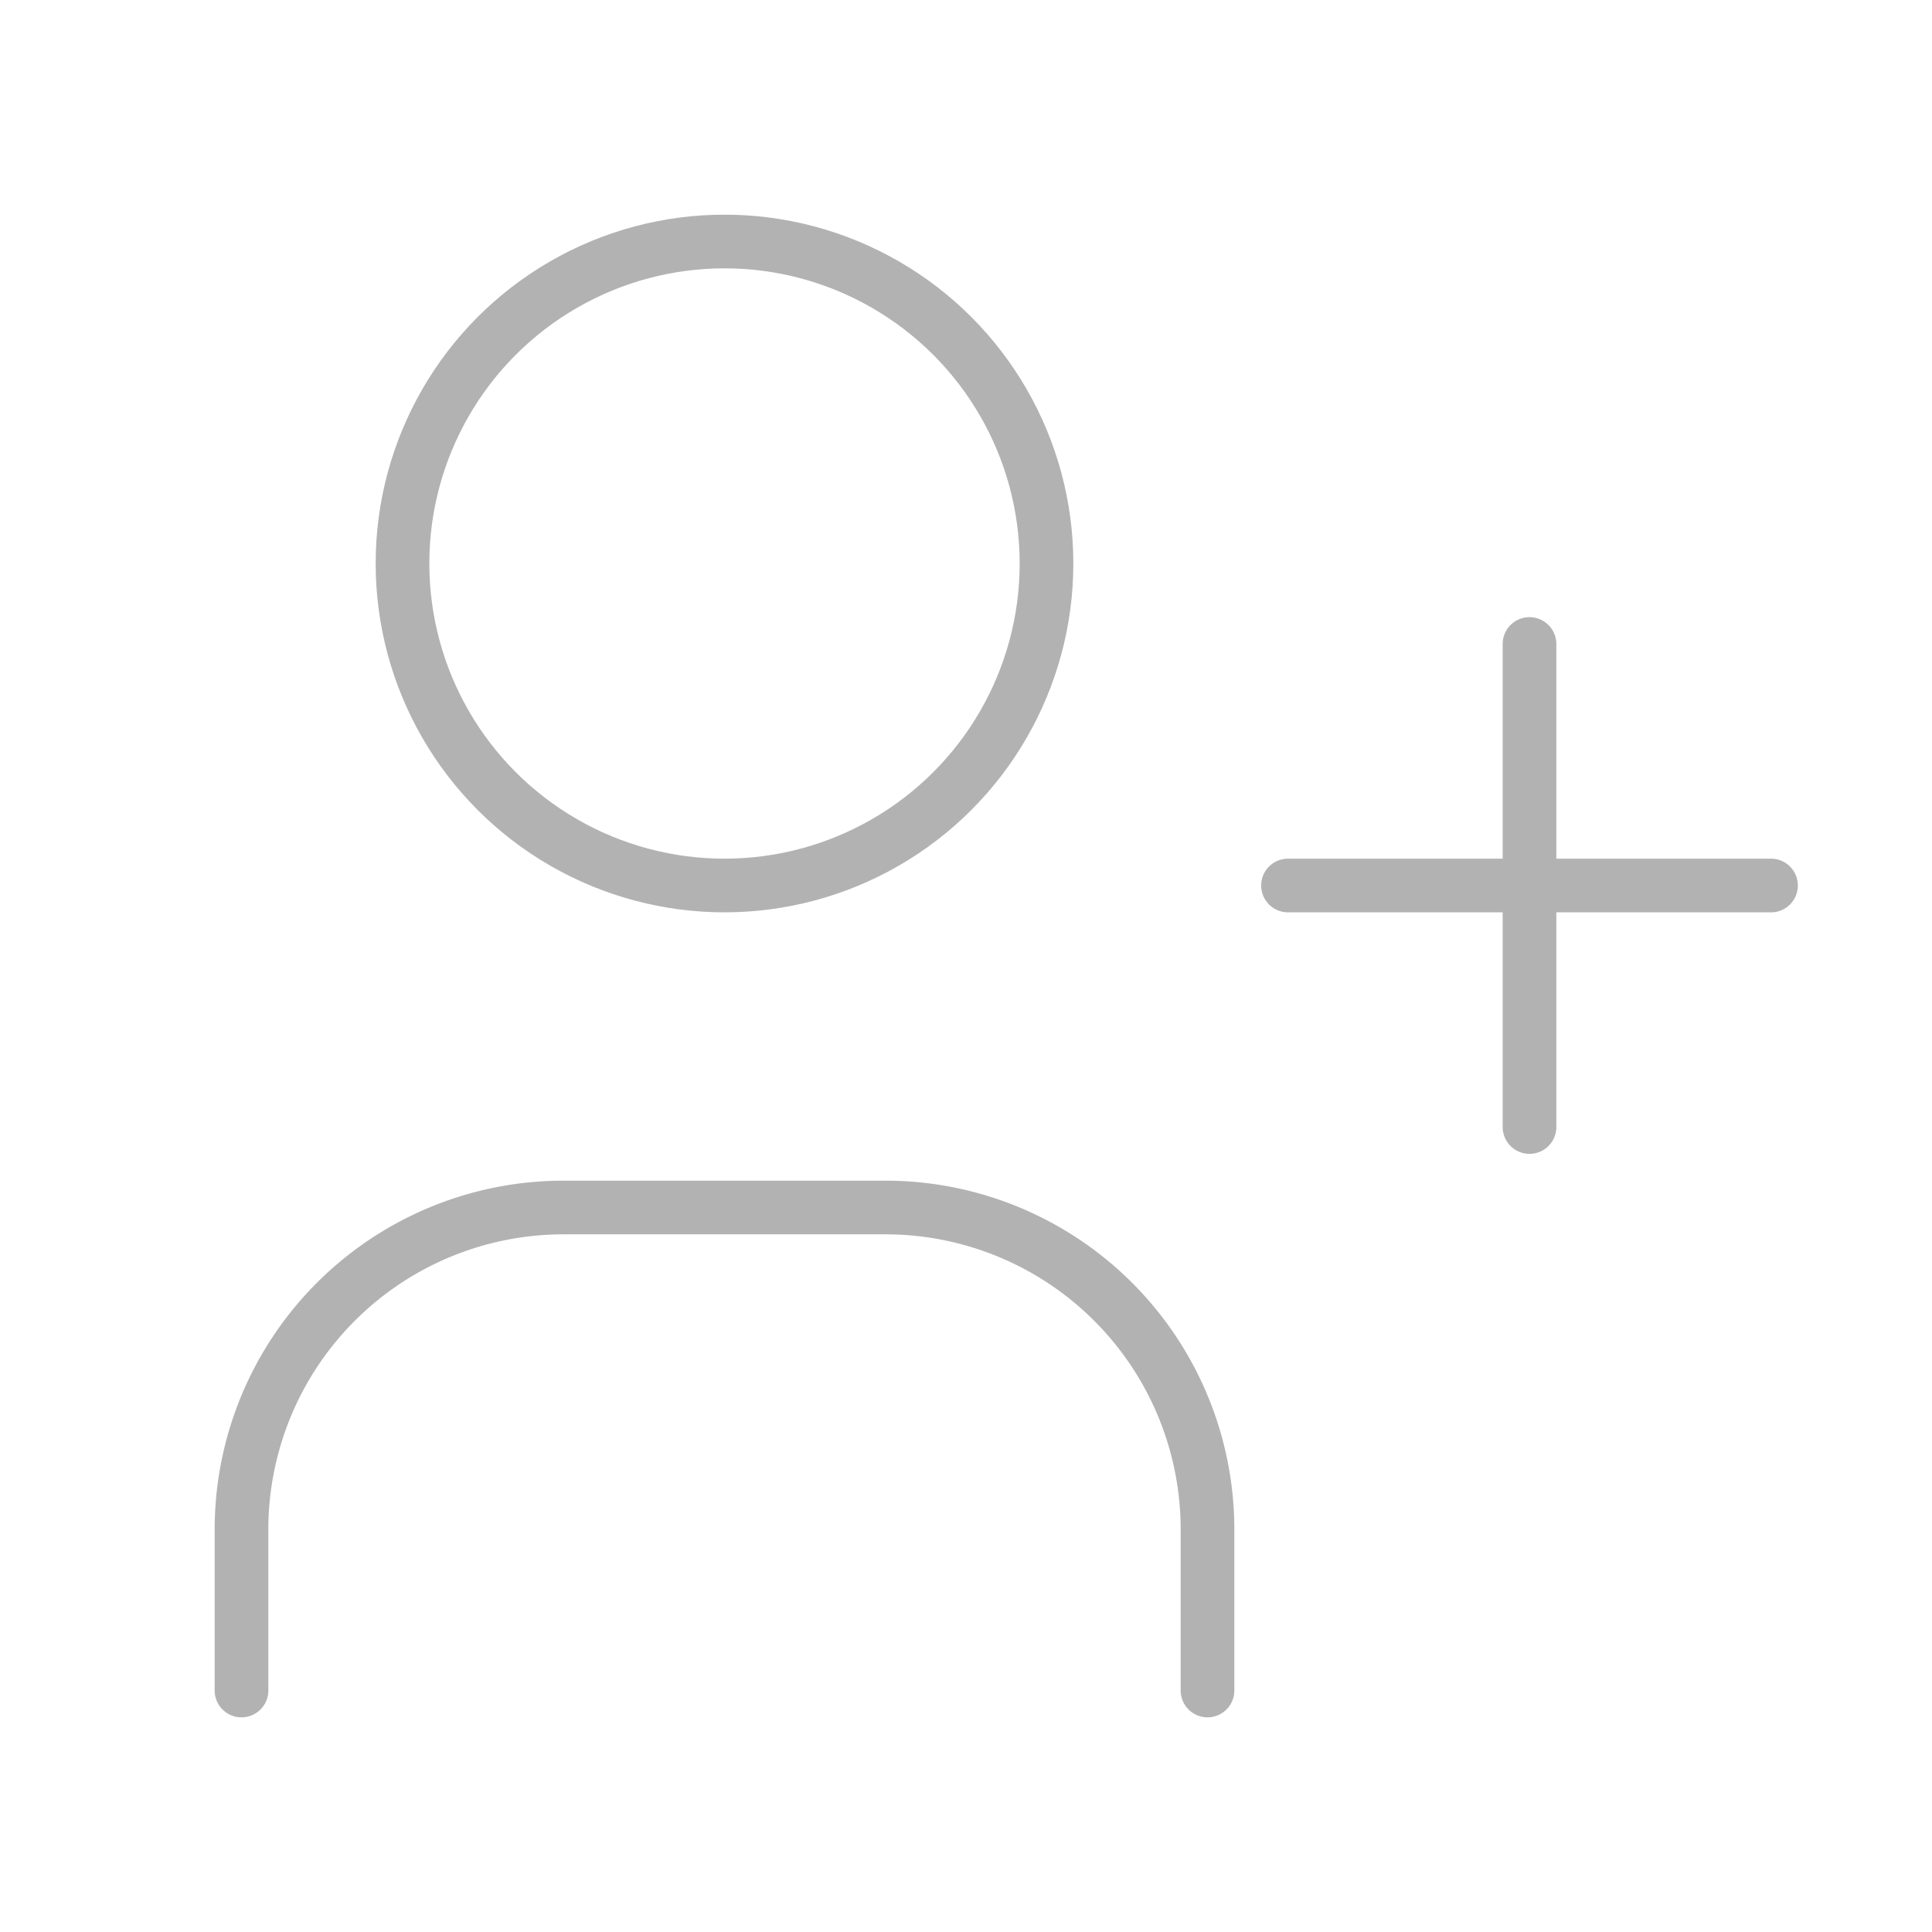 <svg xmlns="http://www.w3.org/2000/svg" width="36" height="36" viewBox="0 0 36 36"><path fill="none" d="M0 0h36v36H0Z"/><circle cx="6" cy="6" r="6" fill="none" stroke="#b2b2b2" stroke-linecap="round" stroke-linejoin="round" stroke-width="1" transform="translate(7.5 4.5)"/><path fill="none" stroke="#b2b2b2" stroke-linecap="round" stroke-linejoin="round" stroke-width="1" d="M4.5 31.5v-3a6 6 0 0 1 6-6h6a6 6 0 0 1 6 6v3M24 16.5h9M28.5 12v9"/></svg>